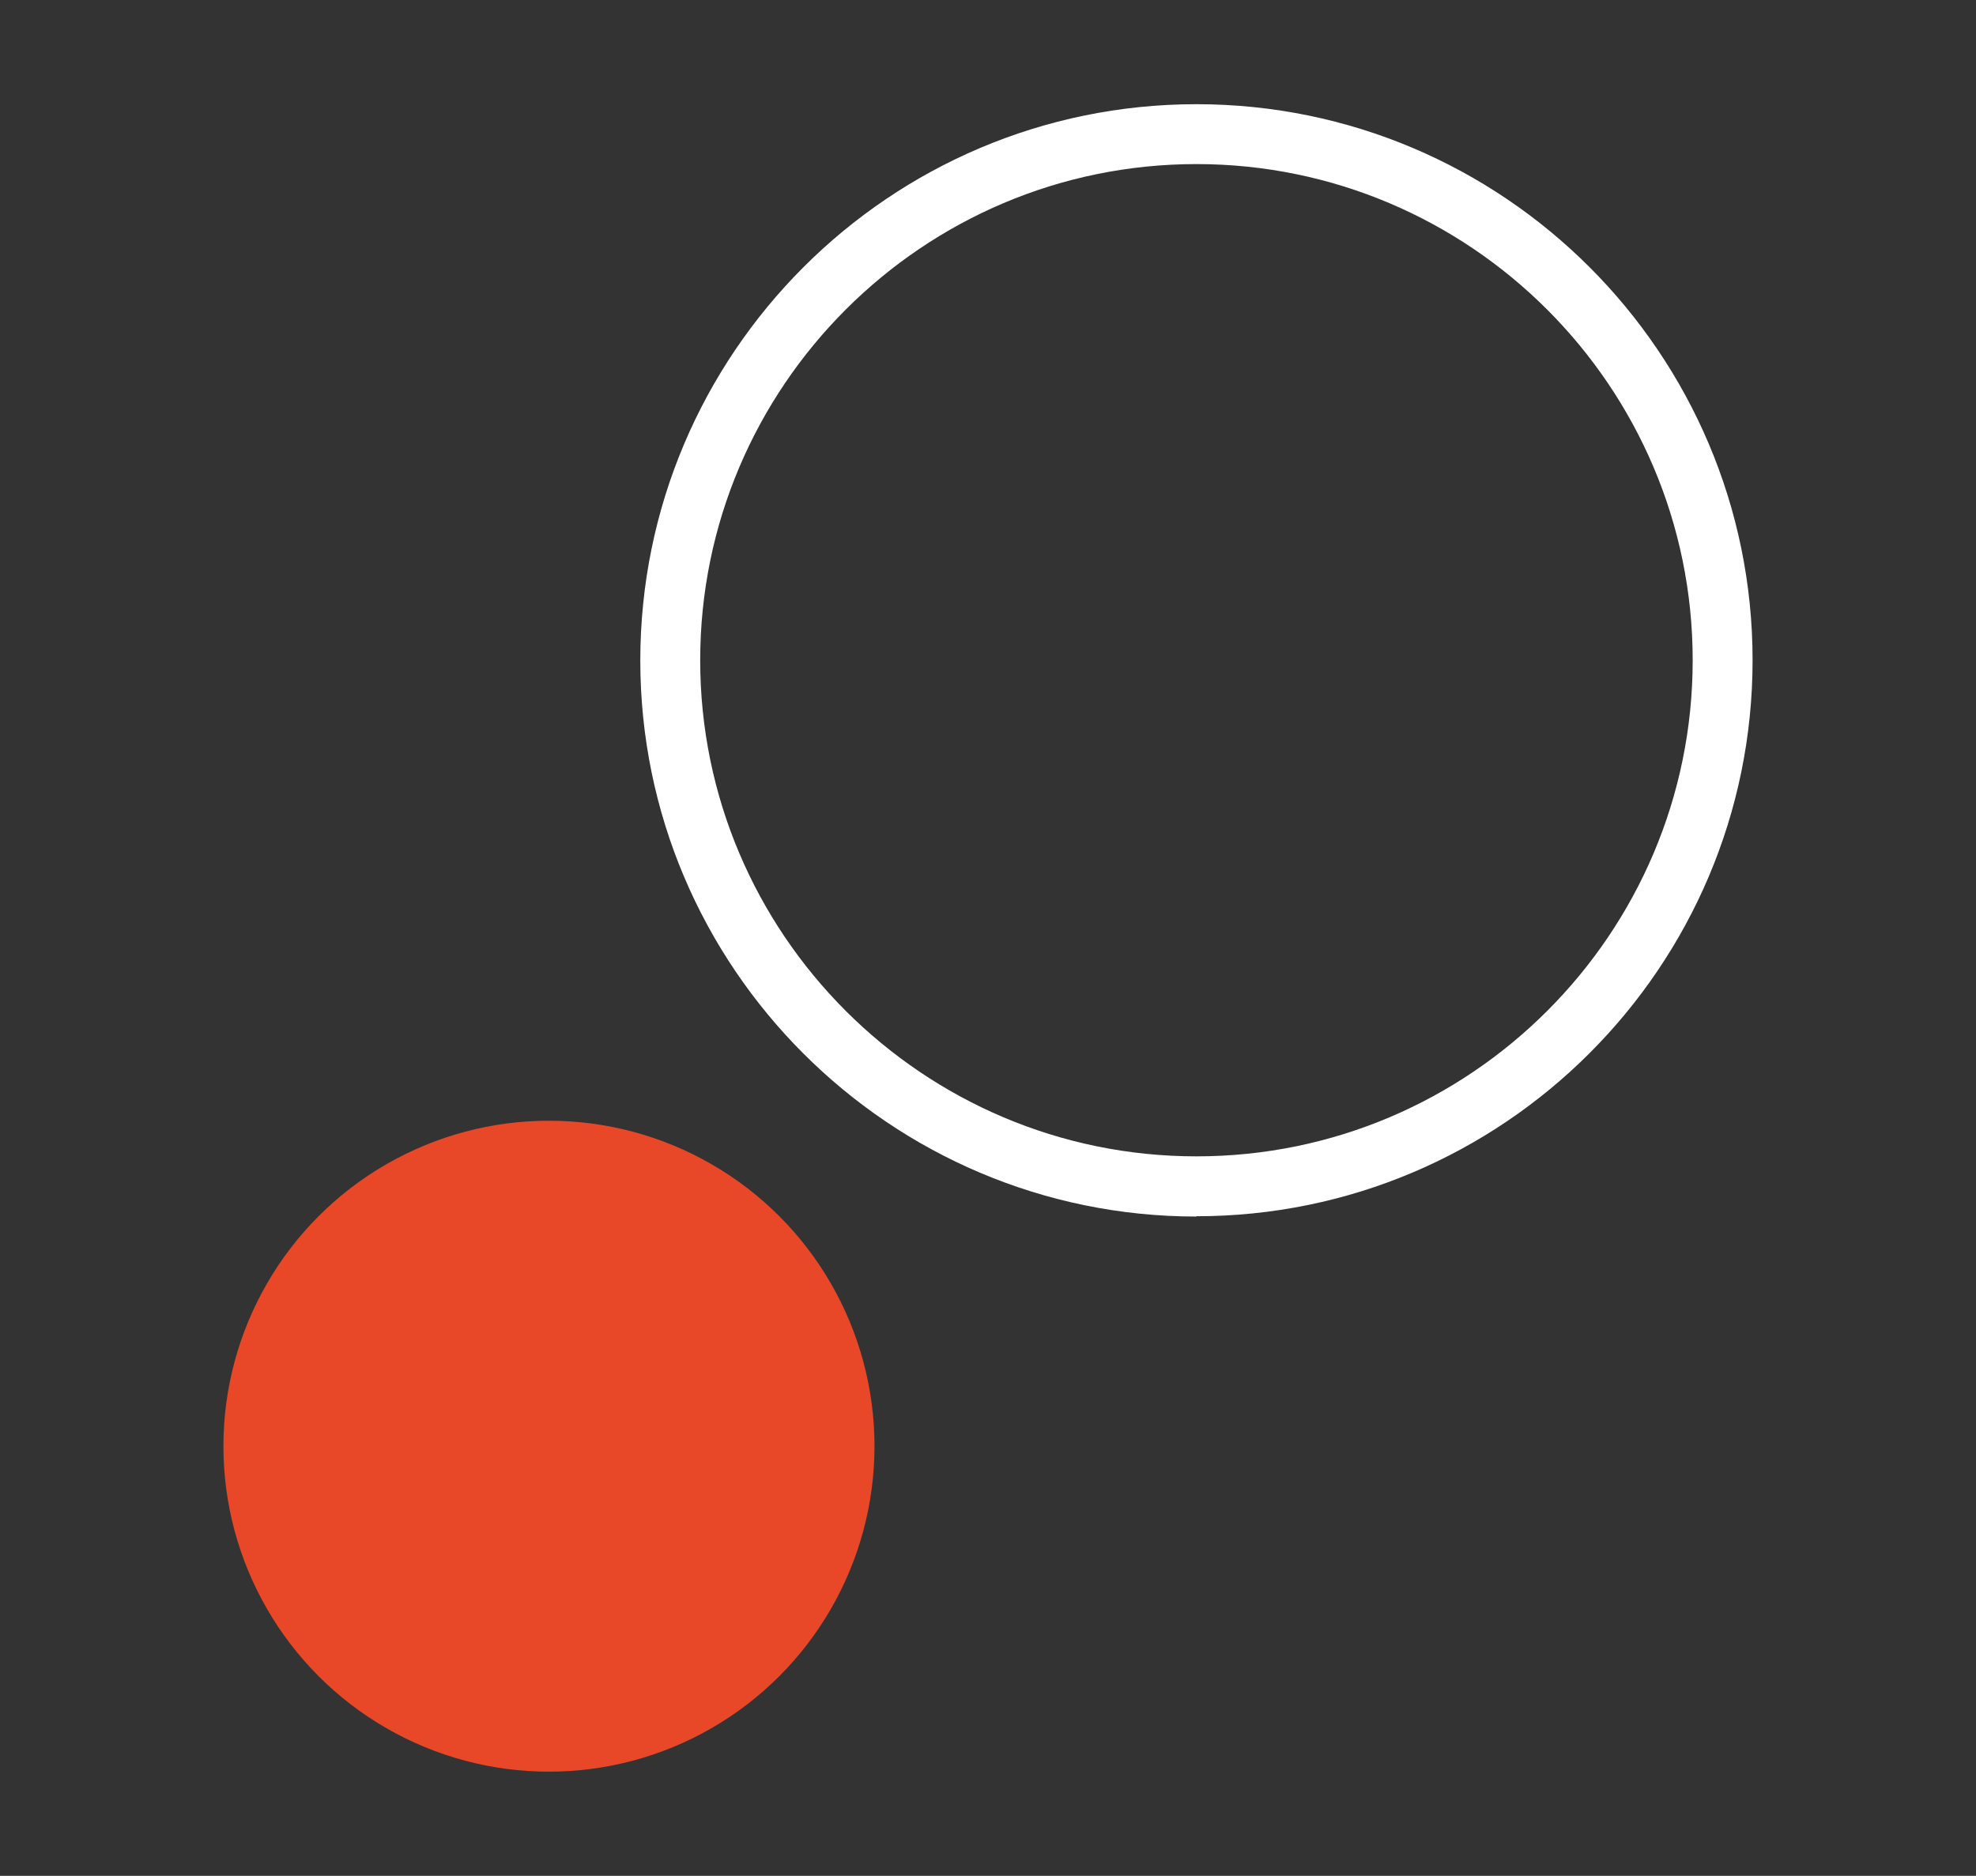 <svg xmlns="http://www.w3.org/2000/svg" id="Layer_1" viewBox="0 0 65.98 62.65"><rect x="0" y="0" width="65.98" height="62.65" fill="#333333" stroke="none"/><defs><style>      .cls-1 {        fill: #fff;      }      .cls-2 {        fill: #e84828;      }    </style></defs><circle class="cls-2" cx="18.33" cy="48.3" r="10.87"></circle><path class="cls-1" d="M39.95,40.63c-10.24,0-18.57-8.33-18.57-18.57S29.7,3.48,39.95,3.48s18.57,8.33,18.57,18.57-8.33,18.57-18.57,18.57ZM39.95,5.48c-9.14,0-16.57,7.44-16.57,16.57s7.43,16.57,16.57,16.57,16.57-7.43,16.57-16.57-7.44-16.57-16.57-16.57Z"></path></svg>